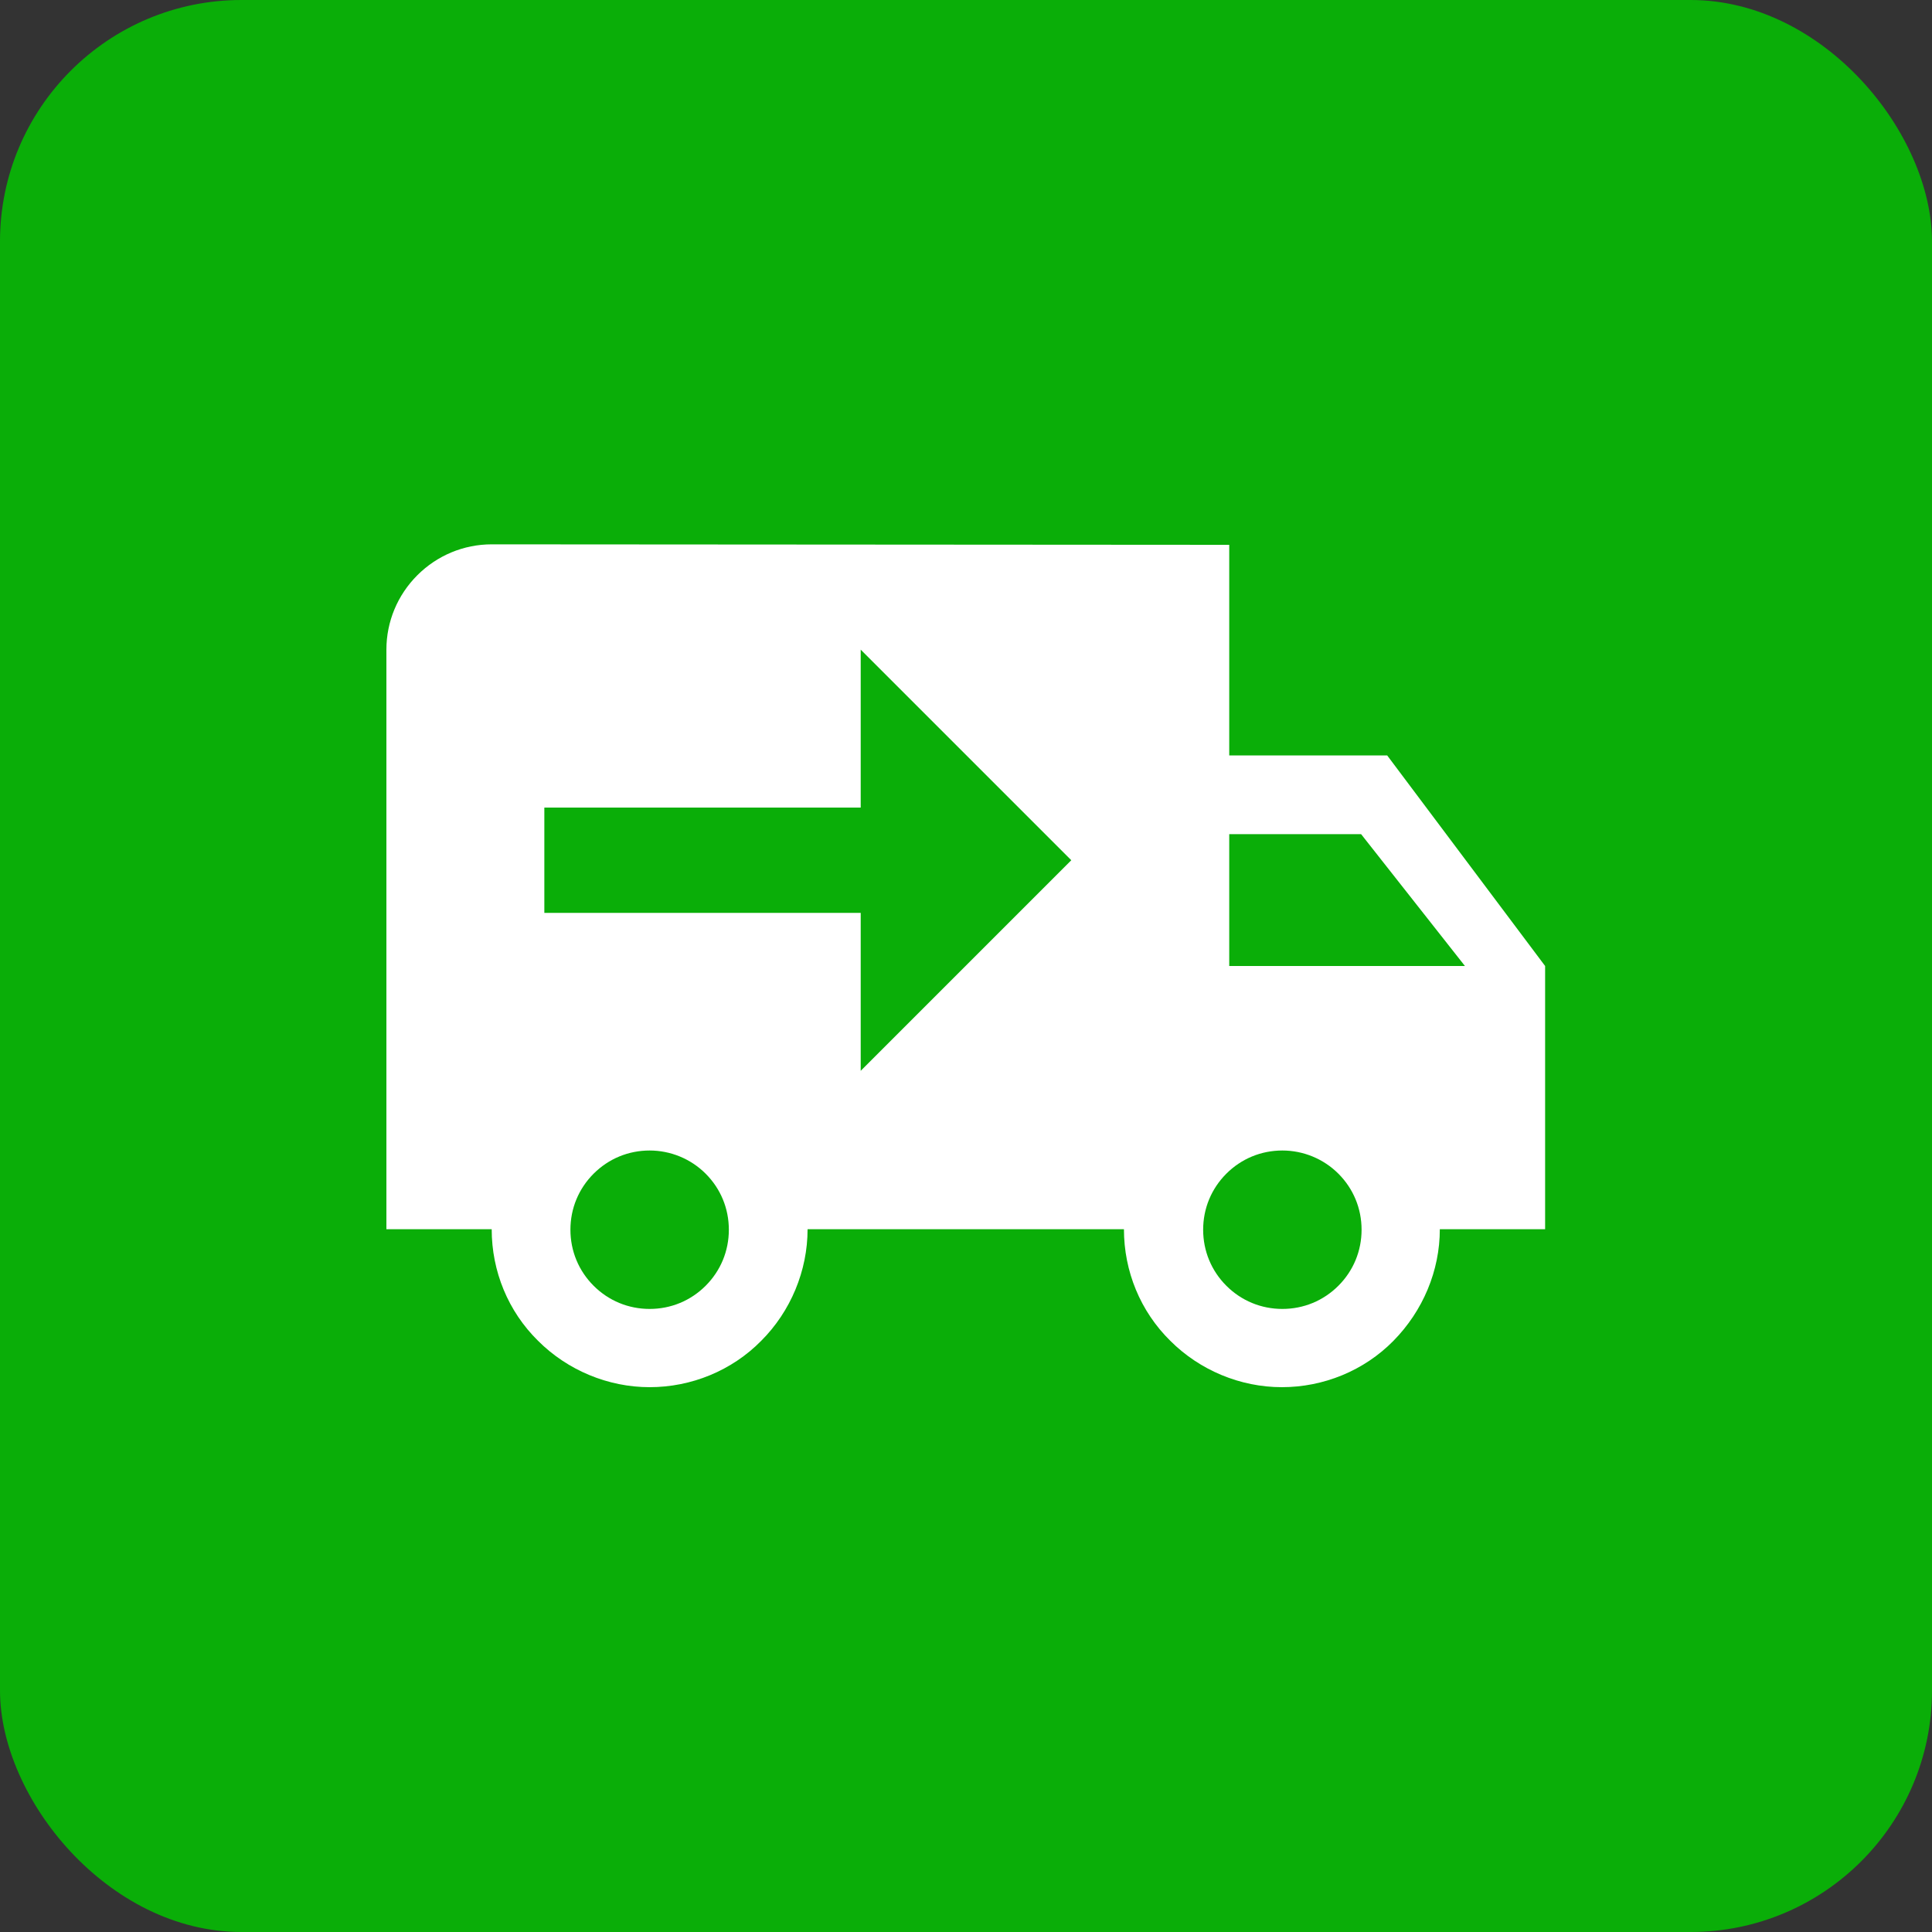 <?xml version="1.0" encoding="UTF-8"?> <svg xmlns="http://www.w3.org/2000/svg" id="_Слой_2" data-name="Слой 2" viewBox="0 0 40 40"><rect x="0" y="0" width="40" height="40" fill="#333333" stroke="none"/><defs><style> .cls-1 { fill: #0aae08; } .cls-1, .cls-2 { stroke-width: 0px; } .cls-2 { fill: #fff; } </style></defs><g id="_Слой_1-2" data-name="Слой 1"><g><rect class="cls-1" width="40" height="40" rx="5" ry="5"></rect><path class="cls-2" d="M10.18,11.27c-.58,0-1.13.23-1.54.64-.41.41-.64.96-.64,1.54v12h2.18c0,.87.34,1.7.96,2.31.61.61,1.45.96,2.31.96s1.7-.34,2.31-.96c.61-.61.96-1.45.96-2.31h6.55c0,.87.34,1.7.96,2.31.61.61,1.45.96,2.31.96s1.7-.34,2.31-.96.96-1.45.96-2.31h2.18v-5.45l-3.27-4.36h-3.27v-4.36M17.82,13.45l4.36,4.36-4.36,4.36v-3.27h-6.55v-2.18h6.55M25.45,17.27h2.73l2.15,2.73h-4.88M13.45,23.82c.43,0,.85.17,1.16.48.31.31.48.72.48,1.16s-.17.85-.48,1.16-.72.48-1.16.48-.85-.17-1.16-.48c-.31-.31-.48-.72-.48-1.16s.17-.85.48-1.16c.31-.31.72-.48,1.16-.48ZM26.55,23.82c.43,0,.85.17,1.16.48.31.31.48.72.48,1.16s-.17.85-.48,1.16-.72.48-1.16.48-.85-.17-1.16-.48c-.31-.31-.48-.72-.48-1.16s.17-.85.48-1.16c.31-.31.72-.48,1.16-.48Z"></path></g></g></svg> 